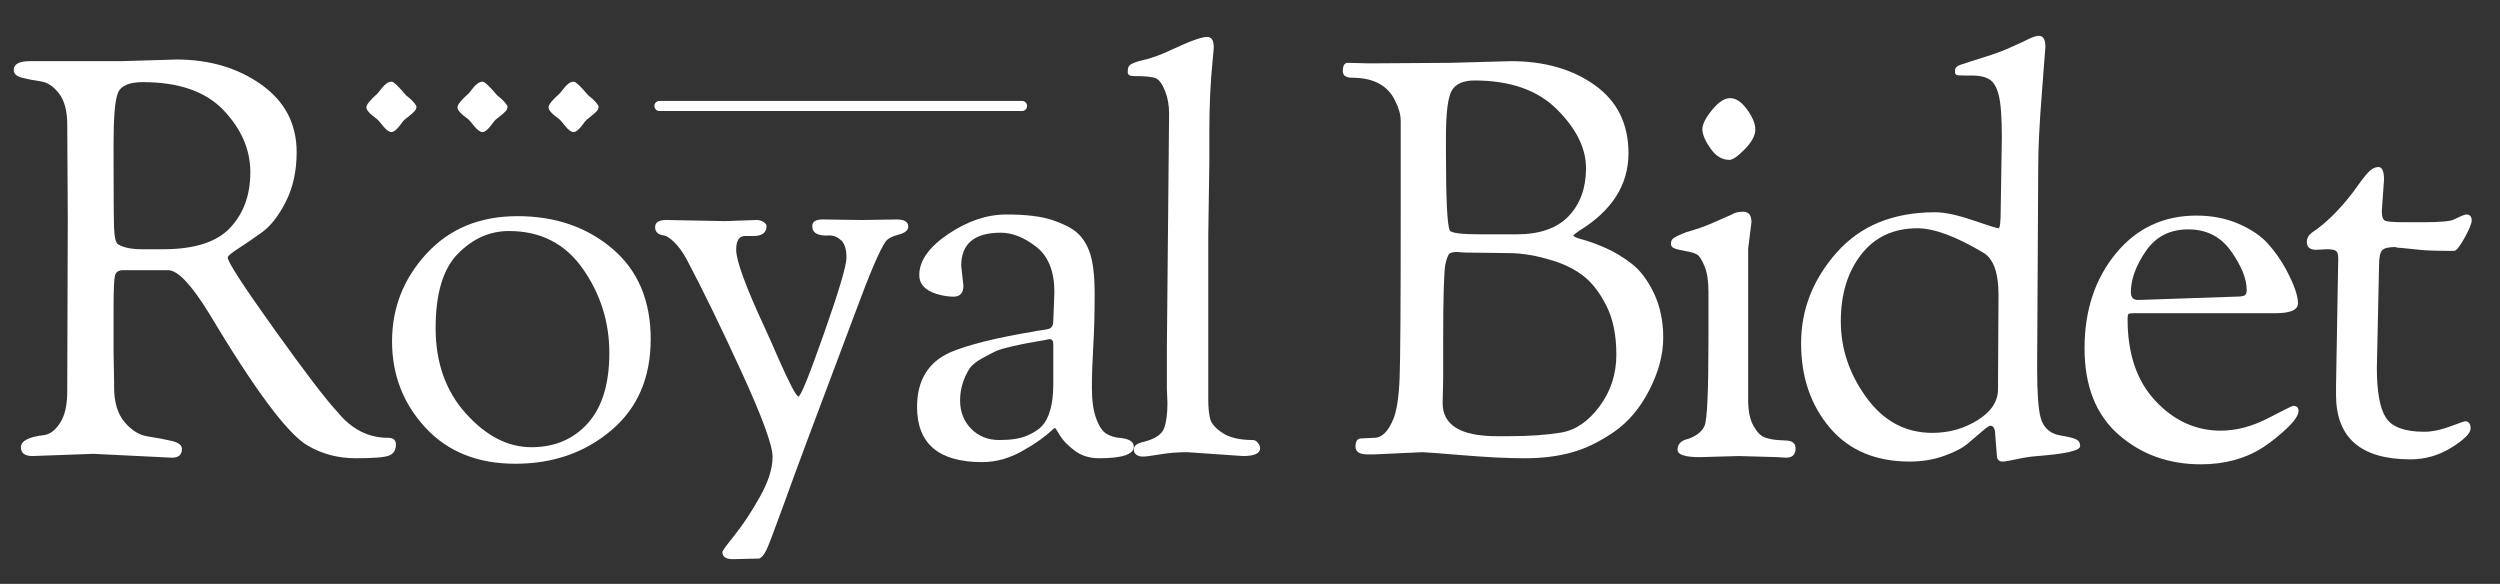 <svg height="338.58" width="1449.719" style="max-height: 500px" xmlns="http://www.w3.org/2000/svg" xmlns:xlink="http://www.w3.org/1999/xlink" zoomAndPan="magnify" viewBox="0 264.06 1449.719 338.58" preserveAspectRatio="xMidYMid meet" version="1.0"><rect x="0" y="264.06" width="1449.719" height="338.58" fill="#333333" stroke="none"/><defs><g></g><clipPath id="f536c29c50"><path d="M 0.719 77 L 1434.238 77 L 1434.238 537.398 L 0.719 537.398 Z M 0.719 77" clip-rule="nonzero"></path></clipPath><clipPath id="85c2f8a0d6"><rect x="0" width="1435" y="0" height="461"></rect></clipPath><clipPath id="1b349fc6ac"><path d="M 379.473 179.586 L 595.609 179.586 L 595.609 185.438 L 379.473 185.438 Z M 379.473 179.586" clip-rule="nonzero"></path></clipPath><clipPath id="2a2bd3dc28"><path d="M 382.398 179.586 L 592.664 179.586 C 593.441 179.586 594.184 179.895 594.734 180.445 C 595.281 180.992 595.59 181.738 595.59 182.512 C 595.59 183.289 595.281 184.031 594.734 184.582 C 594.184 185.129 593.441 185.438 592.664 185.438 L 382.398 185.438 C 381.621 185.438 380.879 185.129 380.328 184.582 C 379.781 184.031 379.473 183.289 379.473 182.512 C 379.473 181.738 379.781 180.992 380.328 180.445 C 380.879 179.895 381.621 179.586 382.398 179.586 Z M 382.398 179.586" clip-rule="nonzero"></path></clipPath><clipPath id="e40d4544da"><path d="M 0.473 0.586 L 216.609 0.586 L 216.609 6.438 L 0.473 6.438 Z M 0.473 0.586" clip-rule="nonzero"></path></clipPath><clipPath id="3dc70cdf32"><path d="M 3.398 0.586 L 213.664 0.586 C 214.441 0.586 215.184 0.895 215.734 1.445 C 216.281 1.992 216.59 2.738 216.59 3.512 C 216.59 4.289 216.281 5.031 215.734 5.582 C 215.184 6.129 214.441 6.438 213.664 6.438 L 3.398 6.438 C 2.621 6.438 1.879 6.129 1.328 5.582 C 0.781 5.031 0.473 4.289 0.473 3.512 C 0.473 2.738 0.781 1.992 1.328 1.445 C 1.879 0.895 2.621 0.586 3.398 0.586 Z M 3.398 0.586" clip-rule="nonzero"></path></clipPath><clipPath id="b294c71866"><rect x="0" width="217" y="0" height="7"></rect></clipPath><clipPath id="baf349f72d"><path d="M 201 0.281 L 361 0.281 L 361 292 L 201 292 Z M 201 0.281" clip-rule="nonzero"></path></clipPath><clipPath id="591f4c7ba5"><rect x="0" width="160" y="0" height="292"></rect></clipPath><clipPath id="326086eda2"><rect x="0" width="1435" y="0" height="538"></rect></clipPath></defs><g transform="matrix(1, 0, 0, 1, 0, 143)"><g clip-path="url(#326086eda2)"><g clip-path="url(#f536c29c50)"><g transform="matrix(1, 0, 0, 1, 0, 77)"><g clip-path="url(#85c2f8a0d6)"><g fill="#ffffff" fill-opacity="1"><g transform="translate(1.572, 307.231)"><g><path d="M 37.734 -136.875 L 37.422 -190.922 C 37.422 -198.805 35.82 -204.828 32.625 -208.984 C 29.426 -213.141 25.852 -215.484 21.906 -216.016 C 17.957 -216.555 14.383 -217.25 11.188 -218.094 C 7.988 -218.945 6.391 -220.441 6.391 -222.578 C 6.391 -225.992 9.484 -227.703 15.672 -227.703 L 68.75 -227.703 L 100.734 -228.656 C 119.922 -228.656 136.336 -223.801 149.984 -214.094 C 163.629 -204.395 170.453 -191.336 170.453 -174.922 C 170.453 -164.055 168.375 -154.52 164.219 -146.312 C 160.062 -138.102 155.477 -132.188 150.469 -128.562 C 145.457 -124.938 140.875 -121.789 136.719 -119.125 C 132.562 -116.457 130.484 -114.695 130.484 -113.844 C 130.484 -111.289 139.438 -97.488 157.344 -72.438 C 175.25 -47.383 187.504 -31.336 194.109 -24.297 C 202.211 -14.285 212.02 -9.281 223.531 -9.281 C 226.52 -9.281 228.016 -8 228.016 -5.438 C 228.016 -2.238 226.734 -0.109 224.172 0.953 C 221.617 2.023 215.172 2.562 204.828 2.562 C 194.484 2.562 185.156 0.109 176.844 -4.797 C 165.332 -11.398 146.254 -36.984 119.609 -81.547 C 109.367 -98.18 101.477 -106.5 95.938 -106.5 L 69.719 -106.5 C 67.156 -106.5 65.609 -105.43 65.078 -103.297 C 64.547 -101.16 64.281 -94.867 64.281 -84.422 C 64.281 -84.422 64.281 -75.785 64.281 -58.516 L 64.594 -41.578 C 64.594 -41.578 64.594 -40.617 64.594 -38.703 C 64.594 -29.953 66.617 -23.176 70.672 -18.375 C 74.723 -13.582 79.254 -10.812 84.266 -10.062 C 89.273 -9.32 93.805 -8.473 97.859 -7.516 C 101.91 -6.555 103.938 -5.008 103.938 -2.875 C 103.938 0.531 102.016 2.234 98.172 2.234 C 98.172 2.234 82.93 1.488 52.453 0 L 17.266 1.281 C 12.785 1.281 10.547 -0.426 10.547 -3.844 C 10.547 -7.469 15.023 -9.812 23.984 -10.875 C 27.391 -11.301 30.477 -13.645 33.25 -17.906 C 36.031 -22.164 37.422 -28.242 37.422 -36.141 Z M 64.281 -171.406 C 64.281 -149.445 64.383 -135.852 64.594 -130.625 C 64.812 -125.406 65.562 -122.367 66.844 -121.516 C 70.039 -119.598 74.625 -118.641 80.594 -118.641 L 93.062 -118.641 C 111.188 -118.641 124.141 -122.797 131.922 -131.109 C 139.703 -139.43 143.594 -150.145 143.594 -163.25 C 143.594 -176.363 138.422 -188.359 128.078 -199.234 C 117.734 -210.109 102.117 -215.547 81.234 -215.547 C 73.336 -215.547 68.535 -213.469 66.828 -209.312 C 65.129 -205.156 64.281 -195.504 64.281 -180.359 Z M 64.281 -171.406"></path></g></g></g><g fill="#ffffff" fill-opacity="1"><g transform="translate(214.877, 307.231)"><g><path d="M 83.938 5.75 C 62.094 5.75 44.719 -1.227 31.812 -15.188 C 18.914 -29.156 12.469 -45.836 12.469 -65.234 C 12.469 -84.641 19.129 -101.586 32.453 -116.078 C 45.785 -130.578 63.375 -137.828 85.219 -137.828 C 107.07 -137.828 125.406 -131.535 140.219 -118.953 C 155.039 -106.379 162.453 -88.898 162.453 -66.516 C 162.453 -44.129 154.828 -26.488 139.578 -13.594 C 124.336 -0.695 105.789 5.75 83.938 5.75 Z M 80.266 -129.203 C 69.18 -129.203 59.32 -124.828 50.688 -116.078 C 42.051 -107.336 37.734 -92.945 37.734 -72.906 C 37.734 -52.875 43.594 -36.352 55.312 -23.344 C 67.039 -10.344 79.676 -3.844 93.219 -3.844 C 106.758 -3.844 117.688 -8.477 126 -17.75 C 134.312 -27.02 138.469 -40.609 138.469 -58.516 C 138.469 -76.43 133.348 -92.691 123.109 -107.297 C 112.879 -121.898 98.598 -129.203 80.266 -129.203 Z M 80.266 -129.203"></path></g></g></g><g fill="#ffffff" fill-opacity="1"><g transform="translate(373.498, 307.231)"><g><path d="M 65.234 60.766 L 51.484 61.078 C 47.43 61.078 45.406 59.691 45.406 56.922 C 45.406 56.285 47.801 52.984 52.594 47.016 C 57.395 41.047 62.25 33.688 67.156 24.938 C 72.062 16.195 74.516 8.469 74.516 1.75 C 74.516 -4.957 68.438 -21.531 56.281 -47.969 C 44.133 -74.406 33.582 -96.047 24.625 -112.891 C 22.281 -117.148 19.879 -120.453 17.422 -122.797 C 14.973 -125.141 13.004 -126.422 11.516 -126.641 C 8.098 -127.066 6.391 -128.664 6.391 -131.438 C 6.391 -134.207 8.523 -135.594 12.797 -135.594 L 47.016 -134.953 L 65.234 -135.594 C 66.734 -135.594 68.066 -135.219 69.234 -134.469 C 70.41 -133.727 71 -132.93 71 -132.078 C 71 -128.234 68.438 -126.312 63.312 -126.312 L 58.516 -126.312 C 55.109 -126.312 53.406 -123.648 53.406 -118.328 C 53.406 -111.93 59.055 -96.582 70.359 -72.281 C 72.055 -68.656 74.613 -62.895 78.031 -55 C 84.426 -40.508 88.266 -33.266 89.547 -33.266 C 90.828 -33.266 95.781 -45.52 104.406 -70.031 C 113.039 -94.551 117.359 -109.156 117.359 -113.844 C 117.359 -118.539 116.348 -121.848 114.328 -123.766 C 112.305 -125.68 110.016 -126.641 107.453 -126.641 C 100.836 -126.211 97.531 -128.023 97.531 -132.078 C 97.531 -134.629 99.555 -135.906 103.609 -135.906 L 126.641 -135.594 L 146.469 -135.906 C 150.945 -135.906 153.188 -134.52 153.188 -131.75 C 153.188 -129.625 151.316 -128.082 147.578 -127.125 C 143.848 -126.164 141.348 -124.832 140.078 -123.125 C 136.66 -118.219 130.898 -104.785 122.797 -82.828 L 94.344 -7.031 C 92 -0.852 89.648 5.484 87.297 11.984 C 84.953 18.492 83.035 23.773 81.547 27.828 C 80.055 31.879 78.562 35.926 77.062 39.969 C 75.57 44.02 74.398 47.164 73.547 49.406 C 72.703 51.645 71.852 53.723 71 55.641 C 69.289 59.055 67.691 60.766 66.203 60.766 Z M 65.234 60.766"></path></g></g></g><g fill="#ffffff" fill-opacity="1"><g transform="translate(516.448, 307.231)"><g><path d="M 53.094 4.797 C 27.926 4.797 15.344 -5.863 15.344 -27.188 C 15.344 -42.531 21.738 -53.082 34.531 -58.844 C 45.195 -63.32 61.508 -67.375 83.469 -71 C 84.102 -71.207 84.953 -71.363 86.016 -71.469 C 87.086 -71.582 88.207 -71.742 89.375 -71.953 C 90.551 -72.172 91.457 -72.383 92.094 -72.594 C 93.594 -73.227 94.344 -74.723 94.344 -77.078 L 94.984 -93.703 C 94.984 -105.848 91.461 -114.641 84.422 -120.078 C 77.391 -125.516 70.566 -128.234 63.953 -128.234 C 48.609 -128.234 40.938 -121.836 40.938 -109.047 L 42.219 -97.531 C 42.219 -93.27 40.297 -91.141 36.453 -91.141 C 33.473 -91.141 30.172 -91.672 26.547 -92.734 C 19.93 -94.867 16.625 -98.492 16.625 -103.609 C 16.625 -111.93 22.219 -119.875 33.406 -127.438 C 44.602 -135.008 55.852 -138.797 67.156 -138.797 C 78.457 -138.797 87.305 -137.727 93.703 -135.594 C 100.098 -133.457 104.836 -131.055 107.922 -128.391 C 111.016 -125.734 113.414 -122.164 115.125 -117.688 C 117.258 -112.352 118.328 -103.984 118.328 -92.578 C 118.328 -81.172 118.055 -71.039 117.516 -62.188 C 116.984 -53.344 116.719 -45.297 116.719 -38.047 C 116.719 -30.805 117.57 -24.895 119.281 -20.312 C 120.988 -15.727 123.016 -12.797 125.359 -11.516 C 127.703 -10.234 130.047 -9.488 132.391 -9.281 C 138.148 -8.852 141.031 -7.145 141.031 -4.156 C 141.031 0.32 134.316 2.562 120.891 2.562 C 115.336 2.562 110.586 1.07 106.641 -1.906 C 102.703 -4.895 99.879 -7.828 98.172 -10.703 C 96.473 -13.586 95.516 -15.031 95.297 -15.031 C 95.086 -15.031 94.234 -14.336 92.734 -12.953 C 91.242 -11.566 89.164 -9.91 86.5 -7.984 C 83.832 -6.066 80.797 -4.148 77.391 -2.234 C 69.504 2.453 61.406 4.797 53.094 4.797 Z M 92.094 -66.516 L 88.906 -65.875 C 84 -65.02 80.906 -64.484 79.625 -64.266 C 78.344 -64.055 75.359 -63.422 70.672 -62.359 C 65.984 -61.297 62.734 -60.336 60.922 -59.484 C 59.109 -58.629 56.551 -57.297 53.25 -55.484 C 49.945 -53.672 47.547 -51.805 46.047 -49.891 C 42.211 -43.922 40.297 -37.629 40.297 -31.016 C 40.297 -24.41 42.426 -18.922 46.688 -14.547 C 50.957 -10.18 56.445 -8 63.156 -8 C 69.875 -8 75.203 -8.848 79.141 -10.547 C 83.086 -12.254 86.02 -14.172 87.938 -16.297 C 89.863 -18.43 91.359 -21.312 92.422 -24.938 C 93.703 -28.988 94.344 -34.211 94.344 -40.609 L 94.344 -63.641 C 94.344 -65.555 93.594 -66.516 92.094 -66.516 Z M 92.094 -66.516"></path></g></g></g><g fill="#ffffff" fill-opacity="1"><g transform="translate(647.565, 307.231)"><g><path d="M 29.094 -61.406 L 30.375 -197.312 C 30.375 -202.219 29.57 -206.641 27.969 -210.578 C 26.375 -214.523 24.617 -216.926 22.703 -217.781 C 20.785 -218.633 16.52 -219.062 9.906 -219.062 C 7.562 -219.062 6.391 -219.805 6.391 -221.297 C 6.391 -222.785 6.551 -223.848 6.875 -224.484 C 7.195 -225.129 7.891 -225.719 8.953 -226.25 C 10.016 -226.789 11.297 -227.273 12.797 -227.703 C 18.973 -228.973 25.367 -231.207 31.984 -234.406 C 42.43 -239.312 49.254 -241.766 52.453 -241.766 C 55.004 -241.766 56.281 -239.738 56.281 -235.688 C 56.281 -234.832 56.066 -232.379 55.641 -228.328 C 54.359 -215.754 53.719 -202.004 53.719 -187.078 L 53.719 -169.172 L 53.094 -126.641 L 53.094 -31.344 C 53.094 -26.863 53.461 -23.18 54.203 -20.297 C 54.953 -17.422 57.406 -14.648 61.562 -11.984 C 65.719 -9.328 71.523 -8 78.984 -8 C 80.055 -8 81.016 -7.461 81.859 -6.391 C 82.711 -5.328 83.141 -4.266 83.141 -3.203 C 83.141 -0.211 79.836 1.281 73.234 1.281 L 40.938 -0.953 C 35.395 -0.953 30.117 -0.531 25.109 0.312 C 20.098 1.164 16.789 1.594 15.188 1.594 C 13.594 1.594 12.312 1.219 11.344 0.469 C 10.383 -0.27 9.906 -1.223 9.906 -2.391 C 9.906 -3.566 10.383 -4.523 11.344 -5.266 C 12.312 -6.016 13.859 -6.602 15.984 -7.031 C 22.379 -8.738 26.219 -11.348 27.5 -14.859 C 28.781 -18.379 29.422 -23.234 29.422 -29.422 L 29.094 -37.734 Z M 29.094 -61.406"></path></g></g></g><g fill="#ffffff" fill-opacity="1"><g transform="translate(720.479, 307.231)"><g></g></g></g><g fill="#ffffff" fill-opacity="1"><g transform="translate(772.286, 307.231)"><g><path d="M 17.266 -8.953 L 24.625 -9.281 C 29.102 -9.281 32.832 -13.008 35.812 -20.469 C 37.738 -25.375 38.91 -33.156 39.328 -43.812 C 39.754 -54.469 39.969 -86.129 39.969 -138.797 L 39.969 -193.156 C 39.969 -196.57 38.906 -200.41 36.781 -204.672 C 32.508 -213.617 24.191 -218.094 11.828 -218.094 C 8.203 -218.094 6.391 -219.375 6.391 -221.938 C 6.391 -225.133 7.352 -226.734 9.281 -226.734 L 22.062 -226.422 L 68.75 -226.734 L 103.938 -227.703 C 123.332 -227.703 139.531 -223.062 152.531 -213.781 C 165.539 -204.508 172.047 -191.348 172.047 -174.297 C 172.047 -155.953 162.453 -140.922 143.266 -129.203 C 141.141 -127.703 140.078 -126.848 140.078 -126.641 C 140.078 -126.004 141.883 -125.203 145.5 -124.234 C 149.125 -123.273 153.492 -121.676 158.609 -119.438 C 163.734 -117.207 168.801 -114.172 173.812 -110.328 C 178.82 -106.492 183.141 -100.789 186.766 -93.219 C 190.391 -85.656 192.203 -77.02 192.203 -67.312 C 192.203 -57.613 189.535 -47.539 184.203 -37.094 C 178.867 -26.645 172.047 -18.539 163.734 -12.781 C 155.422 -7.031 147.211 -3.035 139.109 -0.797 C 131.004 1.441 121.941 2.562 111.922 2.562 C 101.898 2.562 89.852 1.973 75.781 0.797 C 61.719 -0.367 53.941 -0.953 52.453 -0.953 L 24.938 0.312 L 20.469 0.312 C 15.988 0.312 13.75 -1.227 13.75 -4.312 C 13.75 -7.406 14.922 -8.953 17.266 -8.953 Z M 64.594 -43.5 L 64.281 -29.422 C 64.281 -16.629 74.727 -10.234 95.625 -10.234 L 102.969 -10.234 C 114.488 -10.234 124.457 -10.926 132.875 -12.312 C 141.289 -13.695 148.75 -18.758 155.25 -27.5 C 161.758 -36.238 165.016 -46.258 165.016 -57.562 C 165.016 -68.863 163.094 -78.297 159.25 -85.859 C 155.414 -93.43 151.047 -99.133 146.141 -102.969 C 141.242 -106.812 135.383 -109.797 128.562 -111.922 C 119.176 -114.91 110.43 -116.406 102.328 -116.406 L 77.391 -116.719 L 72.594 -117.047 C 70.676 -117.047 69.289 -116.781 68.438 -116.25 C 67.582 -115.719 66.727 -113.641 65.875 -110.016 C 65.02 -105.535 64.594 -90.609 64.594 -65.234 Z M 66.203 -174.297 C 66.203 -147.43 66.945 -132.504 68.438 -129.516 C 69.289 -128.023 75.367 -127.281 86.672 -127.281 L 107.125 -127.281 C 120.562 -127.281 130.633 -130.797 137.344 -137.828 C 144.062 -144.867 147.422 -154.145 147.422 -165.656 C 147.422 -177.164 141.82 -188.516 130.625 -199.703 C 119.438 -210.898 103.504 -216.5 82.828 -216.5 C 76.211 -216.5 71.785 -214.523 69.547 -210.578 C 67.316 -206.641 66.203 -197.633 66.203 -183.562 Z M 66.203 -174.297"></path></g></g></g><g fill="#ffffff" fill-opacity="1"><g transform="translate(957.45, 307.231)"><g><path d="M 50.844 1.281 L 28.141 1.922 C 19.609 1.922 15.344 0.484 15.344 -2.391 C 15.344 -5.273 16.941 -7.25 20.141 -8.312 C 20.359 -8.312 20.785 -8.422 21.422 -8.641 C 26.328 -10.336 29.523 -12.891 31.016 -16.297 C 32.516 -19.711 33.266 -36.238 33.266 -65.875 L 33.266 -94.016 C 33.266 -100.203 32.516 -105.109 31.016 -108.734 C 29.523 -112.359 28.141 -114.594 26.859 -115.438 C 25.578 -116.289 23.391 -116.984 20.297 -117.516 C 17.211 -118.055 14.977 -118.594 13.594 -119.125 C 12.207 -119.656 11.516 -120.504 11.516 -121.672 C 11.516 -122.848 11.781 -123.754 12.312 -124.391 C 12.844 -125.035 13.906 -125.727 15.5 -126.469 C 17.102 -127.219 18.758 -127.914 20.469 -128.562 C 26.438 -130.258 31.336 -131.961 35.172 -133.672 C 39.016 -135.379 41.945 -136.66 43.969 -137.516 C 46 -138.367 47.332 -139.008 47.969 -139.438 C 49.457 -140.07 51.27 -140.391 53.406 -140.391 C 56.602 -140.391 58.203 -138.363 58.203 -134.312 L 56.281 -118.969 L 56.281 -31.344 C 56.281 -24.945 57.289 -19.938 59.312 -16.312 C 61.344 -12.688 63.477 -10.445 65.719 -9.594 C 67.957 -8.738 70.566 -8.203 73.547 -7.984 C 76.535 -7.773 78.457 -7.672 79.312 -7.672 C 82.289 -7.242 83.781 -5.754 83.781 -3.203 C 83.781 0.422 81.969 2.234 78.344 2.234 L 73.547 1.922 Z M 45.406 -170.453 C 41.145 -170.453 37.469 -172.691 34.375 -177.172 C 31.281 -181.648 29.734 -185.328 29.734 -188.203 C 29.734 -191.078 31.598 -194.805 35.328 -199.391 C 39.066 -203.973 42.586 -206.266 45.891 -206.266 C 49.191 -206.266 52.441 -204.078 55.641 -199.703 C 58.836 -195.336 60.438 -191.445 60.438 -188.031 C 60.438 -184.625 58.41 -180.844 54.359 -176.688 C 50.316 -172.531 47.332 -170.453 45.406 -170.453 Z M 45.406 -170.453"></path></g></g></g><g fill="#ffffff" fill-opacity="1"><g transform="translate(1031.963, 307.231)"><g><path d="M 126 0.953 L 125.047 -10.875 C 125.047 -14.5 124.082 -16.312 122.156 -16.312 C 121.52 -16.312 119.973 -15.242 117.516 -13.109 C 115.066 -10.973 112.242 -8.57 109.047 -5.906 C 105.848 -3.25 101.211 -0.852 95.141 1.281 C 89.066 3.414 82.508 4.484 75.469 4.484 C 55.645 4.484 40.188 -2.07 29.094 -15.188 C 18.008 -28.301 12.469 -44.609 12.469 -64.109 C 12.469 -83.617 19.344 -101.156 33.094 -116.719 C 46.844 -132.289 65.875 -140.078 90.188 -140.078 C 95.727 -140.078 103.031 -138.531 112.094 -135.438 C 121.156 -132.344 126.109 -130.797 126.953 -130.797 C 127.805 -130.797 128.234 -134.633 128.234 -142.312 L 128.875 -183.562 C 128.875 -195.07 128.285 -203.172 127.109 -207.859 C 125.941 -212.555 124.129 -215.648 121.672 -217.141 C 119.223 -218.629 115.973 -219.375 111.922 -219.375 L 108.406 -219.375 C 105.207 -219.375 103.289 -219.477 102.656 -219.688 C 102.02 -219.906 101.703 -220.656 101.703 -221.938 L 101.703 -222.266 C 101.703 -223.754 102.766 -224.867 104.891 -225.609 C 107.023 -226.359 111.344 -227.742 117.844 -229.766 C 124.344 -231.797 129.457 -233.66 133.188 -235.359 C 136.926 -237.066 139.754 -238.348 141.672 -239.203 C 145.723 -241.336 148.598 -242.406 150.297 -242.406 C 152.859 -242.406 154.141 -240.273 154.141 -236.016 C 154.141 -235.367 153.445 -226.305 152.062 -208.828 C 150.676 -191.348 149.984 -177.273 149.984 -166.609 L 149.344 -49.891 C 149.344 -35.391 150.035 -25.688 151.422 -20.781 C 152.805 -15.883 155.844 -12.688 160.531 -11.188 C 161.176 -10.977 162.988 -10.609 165.969 -10.078 C 168.957 -9.547 171.094 -8.906 172.375 -8.156 C 173.656 -7.406 174.297 -6.18 174.297 -4.484 C 174.297 -1.922 166.086 0 149.672 1.281 C 146.254 1.488 142.305 2.07 137.828 3.031 C 133.348 4 130.578 4.484 129.516 4.484 C 127.172 4.484 126 3.305 126 0.953 Z M 79.953 -130.797 C 66.086 -130.797 55.211 -125.734 47.328 -115.609 C 39.441 -105.484 35.5 -92.531 35.5 -76.75 C 35.5 -60.977 40.453 -46.27 50.359 -32.625 C 60.273 -18.977 73.016 -12.156 88.578 -12.156 C 98.172 -12.156 106.91 -14.602 114.797 -19.5 C 122.691 -24.406 126.641 -30.379 126.641 -37.422 L 126.953 -92.094 C 126.953 -105.102 123.969 -113.312 118 -116.719 C 102.227 -126.102 89.547 -130.797 79.953 -130.797 Z M 79.953 -130.797"></path></g></g></g><g fill="#ffffff" fill-opacity="1"><g transform="translate(1196.339, 307.231)"><g><path d="M 79.953 6.078 C 61.191 6.078 45.254 0.32 32.141 -11.188 C 19.023 -22.707 12.469 -39.391 12.469 -61.234 C 12.469 -83.086 18.488 -101.367 30.531 -116.078 C 42.582 -130.797 58.203 -138.156 77.391 -138.156 C 86.348 -138.156 94.504 -136.555 101.859 -133.359 C 109.211 -130.16 114.914 -126.27 118.969 -121.688 C 123.02 -117.102 126.43 -112.25 129.203 -107.125 C 133.891 -98.383 136.234 -91.773 136.234 -87.297 C 136.234 -83.461 131.863 -81.547 123.125 -81.547 L 40.938 -81.547 C 39.227 -81.547 38.211 -81.383 37.891 -81.062 C 37.578 -80.75 37.422 -79.738 37.422 -78.031 C 37.422 -57.988 42.801 -42.211 53.562 -30.703 C 64.332 -19.191 76.969 -13.438 91.469 -13.438 C 100.414 -13.438 109.523 -15.832 118.797 -20.625 C 128.078 -25.426 132.93 -27.828 133.359 -27.828 C 135.484 -27.828 136.547 -26.863 136.547 -24.938 C 136.547 -22.383 134.203 -18.922 129.516 -14.547 C 124.828 -10.18 120.352 -6.613 116.094 -3.844 C 105.852 2.77 93.805 6.078 79.953 6.078 Z M 43.5 -89.219 L 99.781 -91.141 C 102.758 -91.141 104.625 -91.406 105.375 -91.938 C 106.125 -92.469 106.5 -93.484 106.5 -94.984 C 106.5 -101.379 103.508 -108.836 97.531 -117.359 C 91.562 -125.891 83.25 -130.156 72.594 -130.156 C 61.938 -130.156 53.727 -125.941 47.969 -117.516 C 42.207 -109.098 39.328 -101.16 39.328 -93.703 C 39.328 -90.711 40.719 -89.219 43.5 -89.219 Z M 43.5 -89.219"></path></g></g></g><g fill="#ffffff" fill-opacity="1"><g transform="translate(1329.056, 307.231)"><g><path d="M 20.141 -118.641 L 14.078 -118.328 C 10.453 -118.328 8.641 -119.816 8.641 -122.797 C 8.641 -124.93 9.598 -126.742 11.516 -128.234 C 19.617 -133.566 27.719 -141.562 35.812 -152.219 C 39.227 -157.125 41.945 -160.695 43.969 -162.938 C 46 -165.176 48.078 -166.297 50.203 -166.297 C 52.336 -166.297 53.406 -163.844 53.406 -158.938 C 53.406 -158.938 52.977 -152.859 52.125 -140.703 C 52.125 -137.723 52.707 -135.91 53.875 -135.266 C 55.051 -134.629 58.836 -134.312 65.234 -134.312 L 76.438 -134.312 C 86.031 -134.312 91.891 -134.844 94.016 -135.906 C 97.859 -137.832 100.207 -138.797 101.062 -138.797 C 103.188 -138.797 104.25 -137.625 104.25 -135.281 C 104.25 -133.57 102.863 -130.211 100.094 -125.203 C 97.32 -120.191 95.297 -117.688 94.016 -117.688 C 84.422 -117.688 77.703 -117.898 73.859 -118.328 C 70.023 -118.754 67.469 -119.02 66.188 -119.125 C 64.914 -119.227 63.801 -119.332 62.844 -119.438 C 61.883 -119.551 61.191 -119.609 60.766 -119.609 L 60.125 -119.922 C 56.07 -119.922 53.457 -119.281 52.281 -118 C 51.113 -116.727 50.531 -113.852 50.531 -109.375 L 49.25 -49.891 C 49.25 -36.023 51.004 -26.375 54.516 -20.938 C 58.035 -15.508 65.445 -12.797 76.75 -12.797 C 81.227 -12.797 86.188 -13.805 91.625 -15.828 C 97.062 -17.859 99.992 -18.875 100.422 -18.875 C 102.547 -18.875 103.609 -17.484 103.609 -14.703 C 103.609 -11.93 99.93 -8.254 92.578 -3.672 C 85.223 0.91 77.281 3.203 68.75 3.203 C 39.969 3.203 25.578 -9.27 25.578 -34.219 L 25.578 -39.016 L 26.859 -113.531 C 26.859 -115.656 26.43 -117.035 25.578 -117.672 C 24.723 -118.316 22.91 -118.641 20.141 -118.641 Z M 20.141 -118.641"></path></g></g></g></g></g></g><g clip-path="url(#1b349fc6ac)"><g clip-path="url(#2a2bd3dc28)"><g transform="matrix(1, 0, 0, 1, 379, 179)"><g clip-path="url(#b294c71866)"><g clip-path="url(#e40d4544da)"><g clip-path="url(#3dc70cdf32)"><path fill="#ffffff" d="M 0.473 0.586 L 216.59 0.586 L 216.59 6.438 L 0.473 6.438 Z M 0.473 0.586" fill-opacity="1" fill-rule="nonzero"></path></g></g></g></g></g></g><g clip-path="url(#baf349f72d)"><g transform="matrix(1, 0, 0, 1, 201, 0)"><g clip-path="url(#591f4c7ba5)"><g fill="#ffffff" fill-opacity="1"><g transform="translate(0.575, 194.429)"><g><path d="M 17.141 -4.234 C 12.973 -7.191 10.891 -9.473 10.891 -11.078 C 10.891 -12.691 12.973 -15.316 17.141 -18.953 C 17.672 -19.484 18.441 -20.422 19.453 -21.766 C 20.461 -23.109 21.469 -24.148 22.469 -24.891 C 23.477 -25.629 24.52 -26 25.594 -26 C 26.676 -26 29.43 -23.379 33.859 -18.141 C 34.266 -17.734 35.07 -17.062 36.281 -16.125 C 38.695 -13.844 39.906 -12.266 39.906 -11.391 C 39.906 -10.516 39.566 -9.707 38.891 -8.969 C 38.223 -8.227 37.219 -7.32 35.875 -6.25 C 35.875 -6.25 34.867 -5.441 32.859 -3.828 C 32.316 -3.297 31.578 -2.359 30.641 -1.016 C 28.492 1.805 26.75 3.219 25.406 3.219 C 24.062 3.219 22.445 2.047 20.562 -0.297 C 18.676 -2.648 17.535 -3.961 17.141 -4.234 Z M 17.141 -4.234"></path></g></g></g><g fill="#ffffff" fill-opacity="1"><g transform="translate(53.388, 194.429)"><g><path d="M 17.141 -4.234 C 12.973 -7.191 10.891 -9.473 10.891 -11.078 C 10.891 -12.691 12.973 -15.316 17.141 -18.953 C 17.672 -19.484 18.441 -20.422 19.453 -21.766 C 20.461 -23.109 21.469 -24.148 22.469 -24.891 C 23.477 -25.629 24.52 -26 25.594 -26 C 26.676 -26 29.43 -23.379 33.859 -18.141 C 34.266 -17.734 35.07 -17.062 36.281 -16.125 C 38.695 -13.844 39.906 -12.266 39.906 -11.391 C 39.906 -10.516 39.566 -9.707 38.891 -8.969 C 38.223 -8.227 37.219 -7.32 35.875 -6.25 C 35.875 -6.25 34.867 -5.441 32.859 -3.828 C 32.316 -3.297 31.578 -2.359 30.641 -1.016 C 28.492 1.805 26.75 3.219 25.406 3.219 C 24.062 3.219 22.445 2.047 20.562 -0.297 C 18.676 -2.648 17.535 -3.961 17.141 -4.234 Z M 17.141 -4.234"></path></g></g></g><g fill="#ffffff" fill-opacity="1"><g transform="translate(106.202, 194.429)"><g><path d="M 17.141 -4.234 C 12.973 -7.191 10.891 -9.473 10.891 -11.078 C 10.891 -12.691 12.973 -15.316 17.141 -18.953 C 17.672 -19.484 18.441 -20.422 19.453 -21.766 C 20.461 -23.109 21.469 -24.148 22.469 -24.891 C 23.477 -25.629 24.52 -26 25.594 -26 C 26.676 -26 29.43 -23.379 33.859 -18.141 C 34.266 -17.734 35.07 -17.062 36.281 -16.125 C 38.695 -13.844 39.906 -12.266 39.906 -11.391 C 39.906 -10.516 39.566 -9.707 38.891 -8.969 C 38.223 -8.227 37.219 -7.32 35.875 -6.25 C 35.875 -6.25 34.867 -5.441 32.859 -3.828 C 32.316 -3.297 31.578 -2.359 30.641 -1.016 C 28.492 1.805 26.75 3.219 25.406 3.219 C 24.062 3.219 22.445 2.047 20.562 -0.297 C 18.676 -2.648 17.535 -3.961 17.141 -4.234 Z M 17.141 -4.234"></path></g></g></g></g></g></g></g></g></svg>